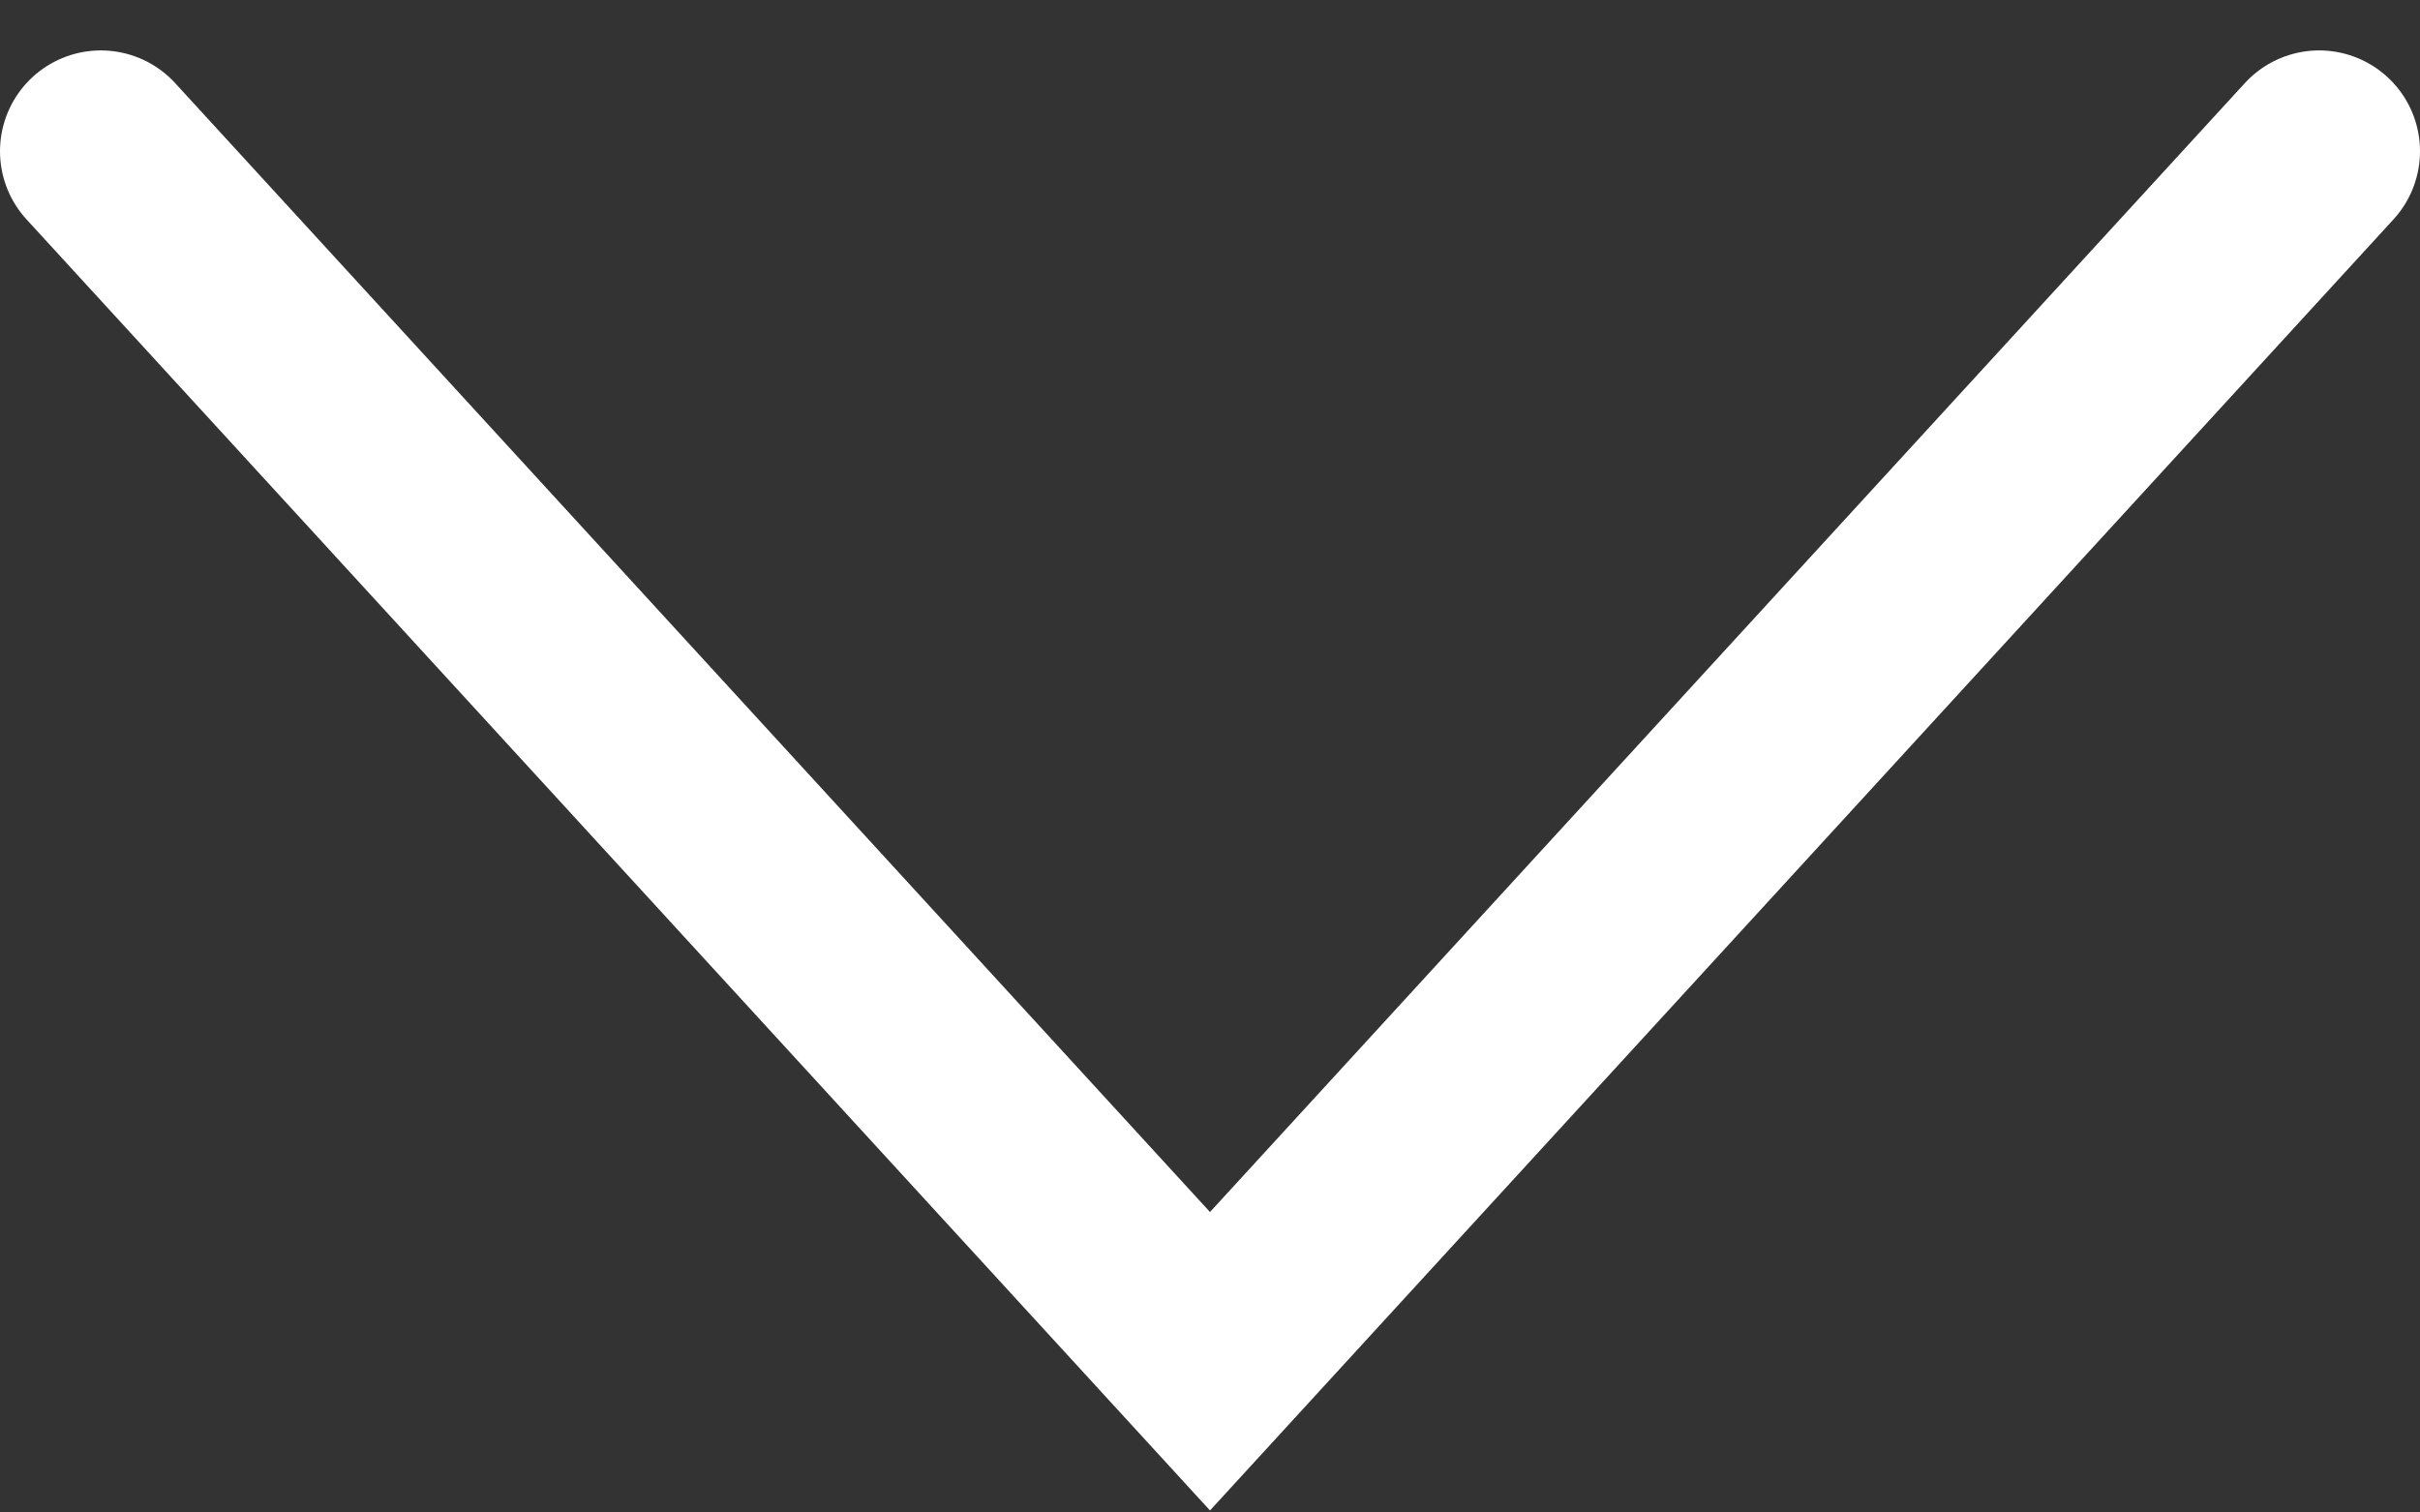 <svg width="24" height="15" viewBox="0 0 24 15" fill="none" xmlns="http://www.w3.org/2000/svg">
<rect x="0" y="0" width="24" height="15" fill="#333333" stroke="none"/>
<path d="M23 1.5L12 13.5L1 1.5" stroke="white" stroke-width="2" stroke-linecap="round"/>
</svg>
